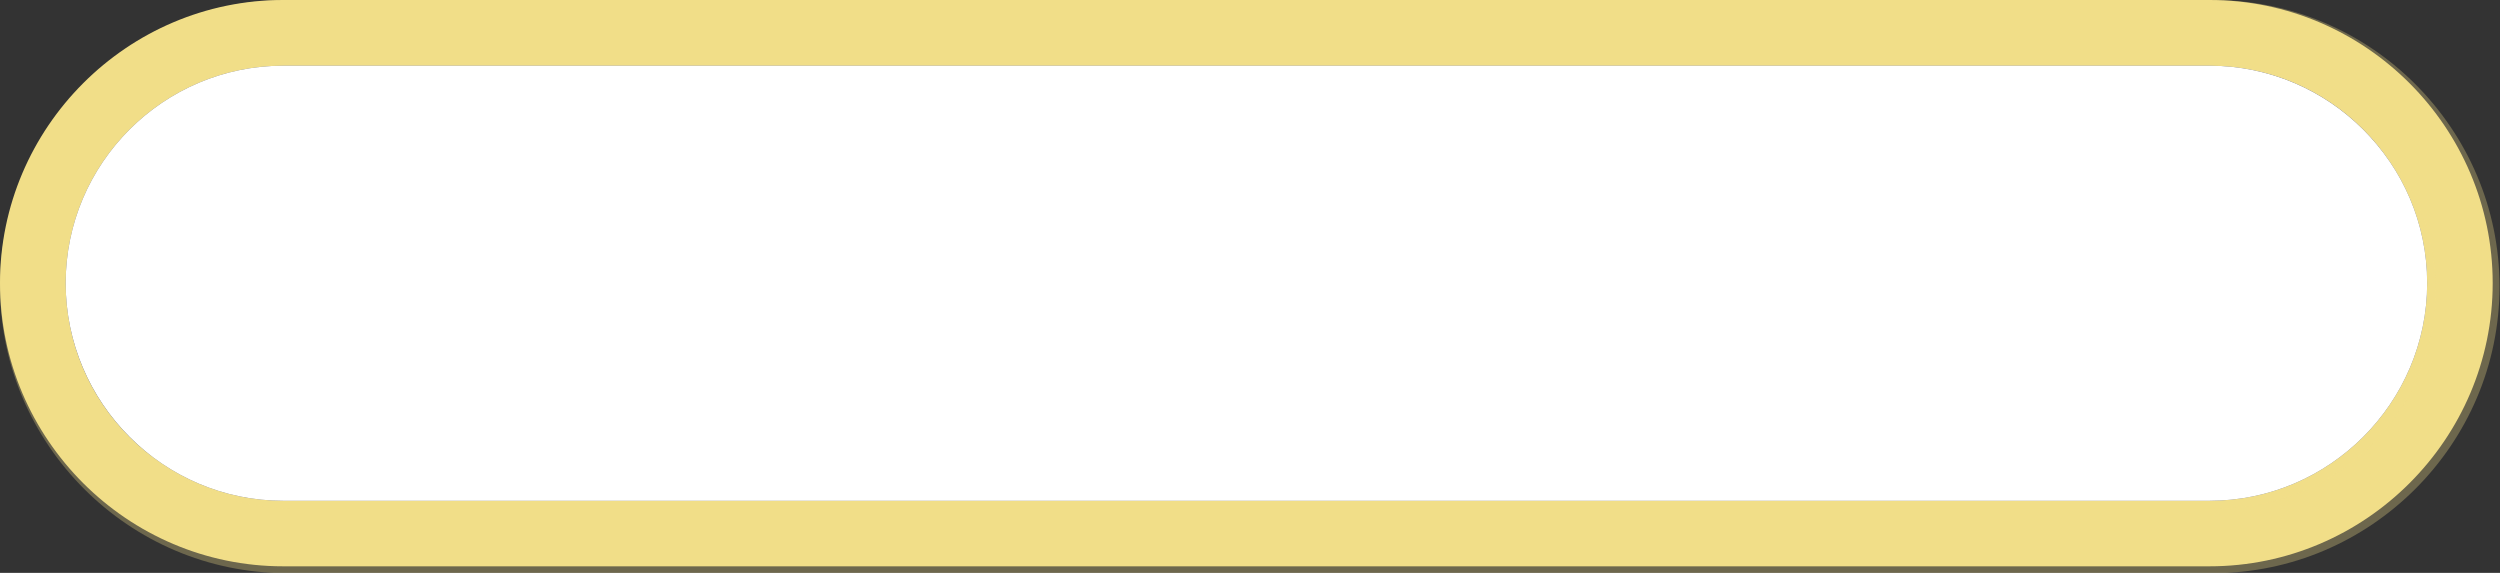 <?xml version="1.0" encoding="UTF-8" standalone="no"?><svg xmlns="http://www.w3.org/2000/svg" xmlns:xlink="http://www.w3.org/1999/xlink" clip-rule="evenodd" fill="#f1de88" fill-rule="evenodd" height="36.8" image-rendering="optimizeQuality" preserveAspectRatio="xMidYMid meet" shape-rendering="geometricPrecision" text-rendering="geometricPrecision" version="1" viewBox="0.0 0.0 160.6 36.8" width="160.6" zoomAndPan="magnify"><rect x="0.0" y="0.0" width="160.6" height="36.8" fill="#333333" stroke="none"/><g><g><g id="change1_1"><path d="M74.14 0l12.28 0 55.74 0c10.12,0 18.41,8.28 18.41,18.41l0 0c0,10.12 -8.29,18.41 -18.41,18.41l-55.74 0 -12.28 0 -55.73 0c-10.13,0 -18.41,-8.29 -18.41,-18.41l0 0c0,-10.13 8.28,-18.41 18.41,-18.41l55.73 0zm0 32.55l12.28 0 55.74 0c7.77,0 14.14,-6.36 14.14,-14.14l0 0c0,-7.78 -6.37,-14.15 -14.14,-14.15l-55.74 0 -12.28 0 -55.73 0c-7.78,0 -14.14,6.37 -14.14,14.15l0 0c0,7.78 6.36,14.14 14.14,14.14l55.73 0z" fill-opacity="0.302"/></g><g id="change2_1"><path d="M74.14 0l11.85 0 55.95 0c10.01,0 18.19,8.19 18.19,18.19l0 0c0,10.01 -8.18,18.19 -18.19,18.19l-55.95 0 -11.85 0 -55.95 0c-10,0 -18.19,-8.18 -18.19,-18.19l0 0c0,-10 8.19,-18.19 18.19,-18.19l55.95 0zm0 32.17l11.85 0 55.95 0c7.69,0 13.98,-6.29 13.98,-13.98l0 0c0,-7.69 -6.29,-13.97 -13.98,-13.97l-55.95 0 -11.85 0 -55.95 0c-7.69,0 -13.97,6.28 -13.97,13.97l0 0c0,7.69 6.28,13.98 13.97,13.98l55.95 0z" fill="#f1de88"/></g><g id="change1_2"><path d="M141.75 31.9l-55.95 0 -11.85 0 -55.95 0c-3.65,0 -6.99,-1.42 -9.48,-3.73 0.73,0.79 1.56,1.5 2.47,2.11 2.22,1.5 4.9,2.38 7.77,2.38l55.95 0 11.85 0 55.94 0c7.69,0 13.98,-6.29 13.98,-13.98 0,-2.87 -0.87,-5.54 -2.37,-7.76 -0.61,-0.91 -1.32,-1.74 -2.12,-2.48 2.32,2.5 3.74,5.83 3.74,9.49 0,7.68 -6.29,13.97 -13.98,13.97z" fill-opacity="0.302"/></g><g id="change3_1"><path d="M74.14 4.22l11.85 0 55.95 0c7.69,0 13.98,6.28 13.98,13.97l0 0c0,7.69 -6.29,13.98 -13.98,13.98l-55.95 0 -11.85 0 -55.95 0c-7.69,0 -13.97,-6.29 -13.97,-13.98l0 0c0,-7.69 6.28,-13.97 13.97,-13.97l55.95 0z" fill="#ffffff"/></g></g></g></svg>